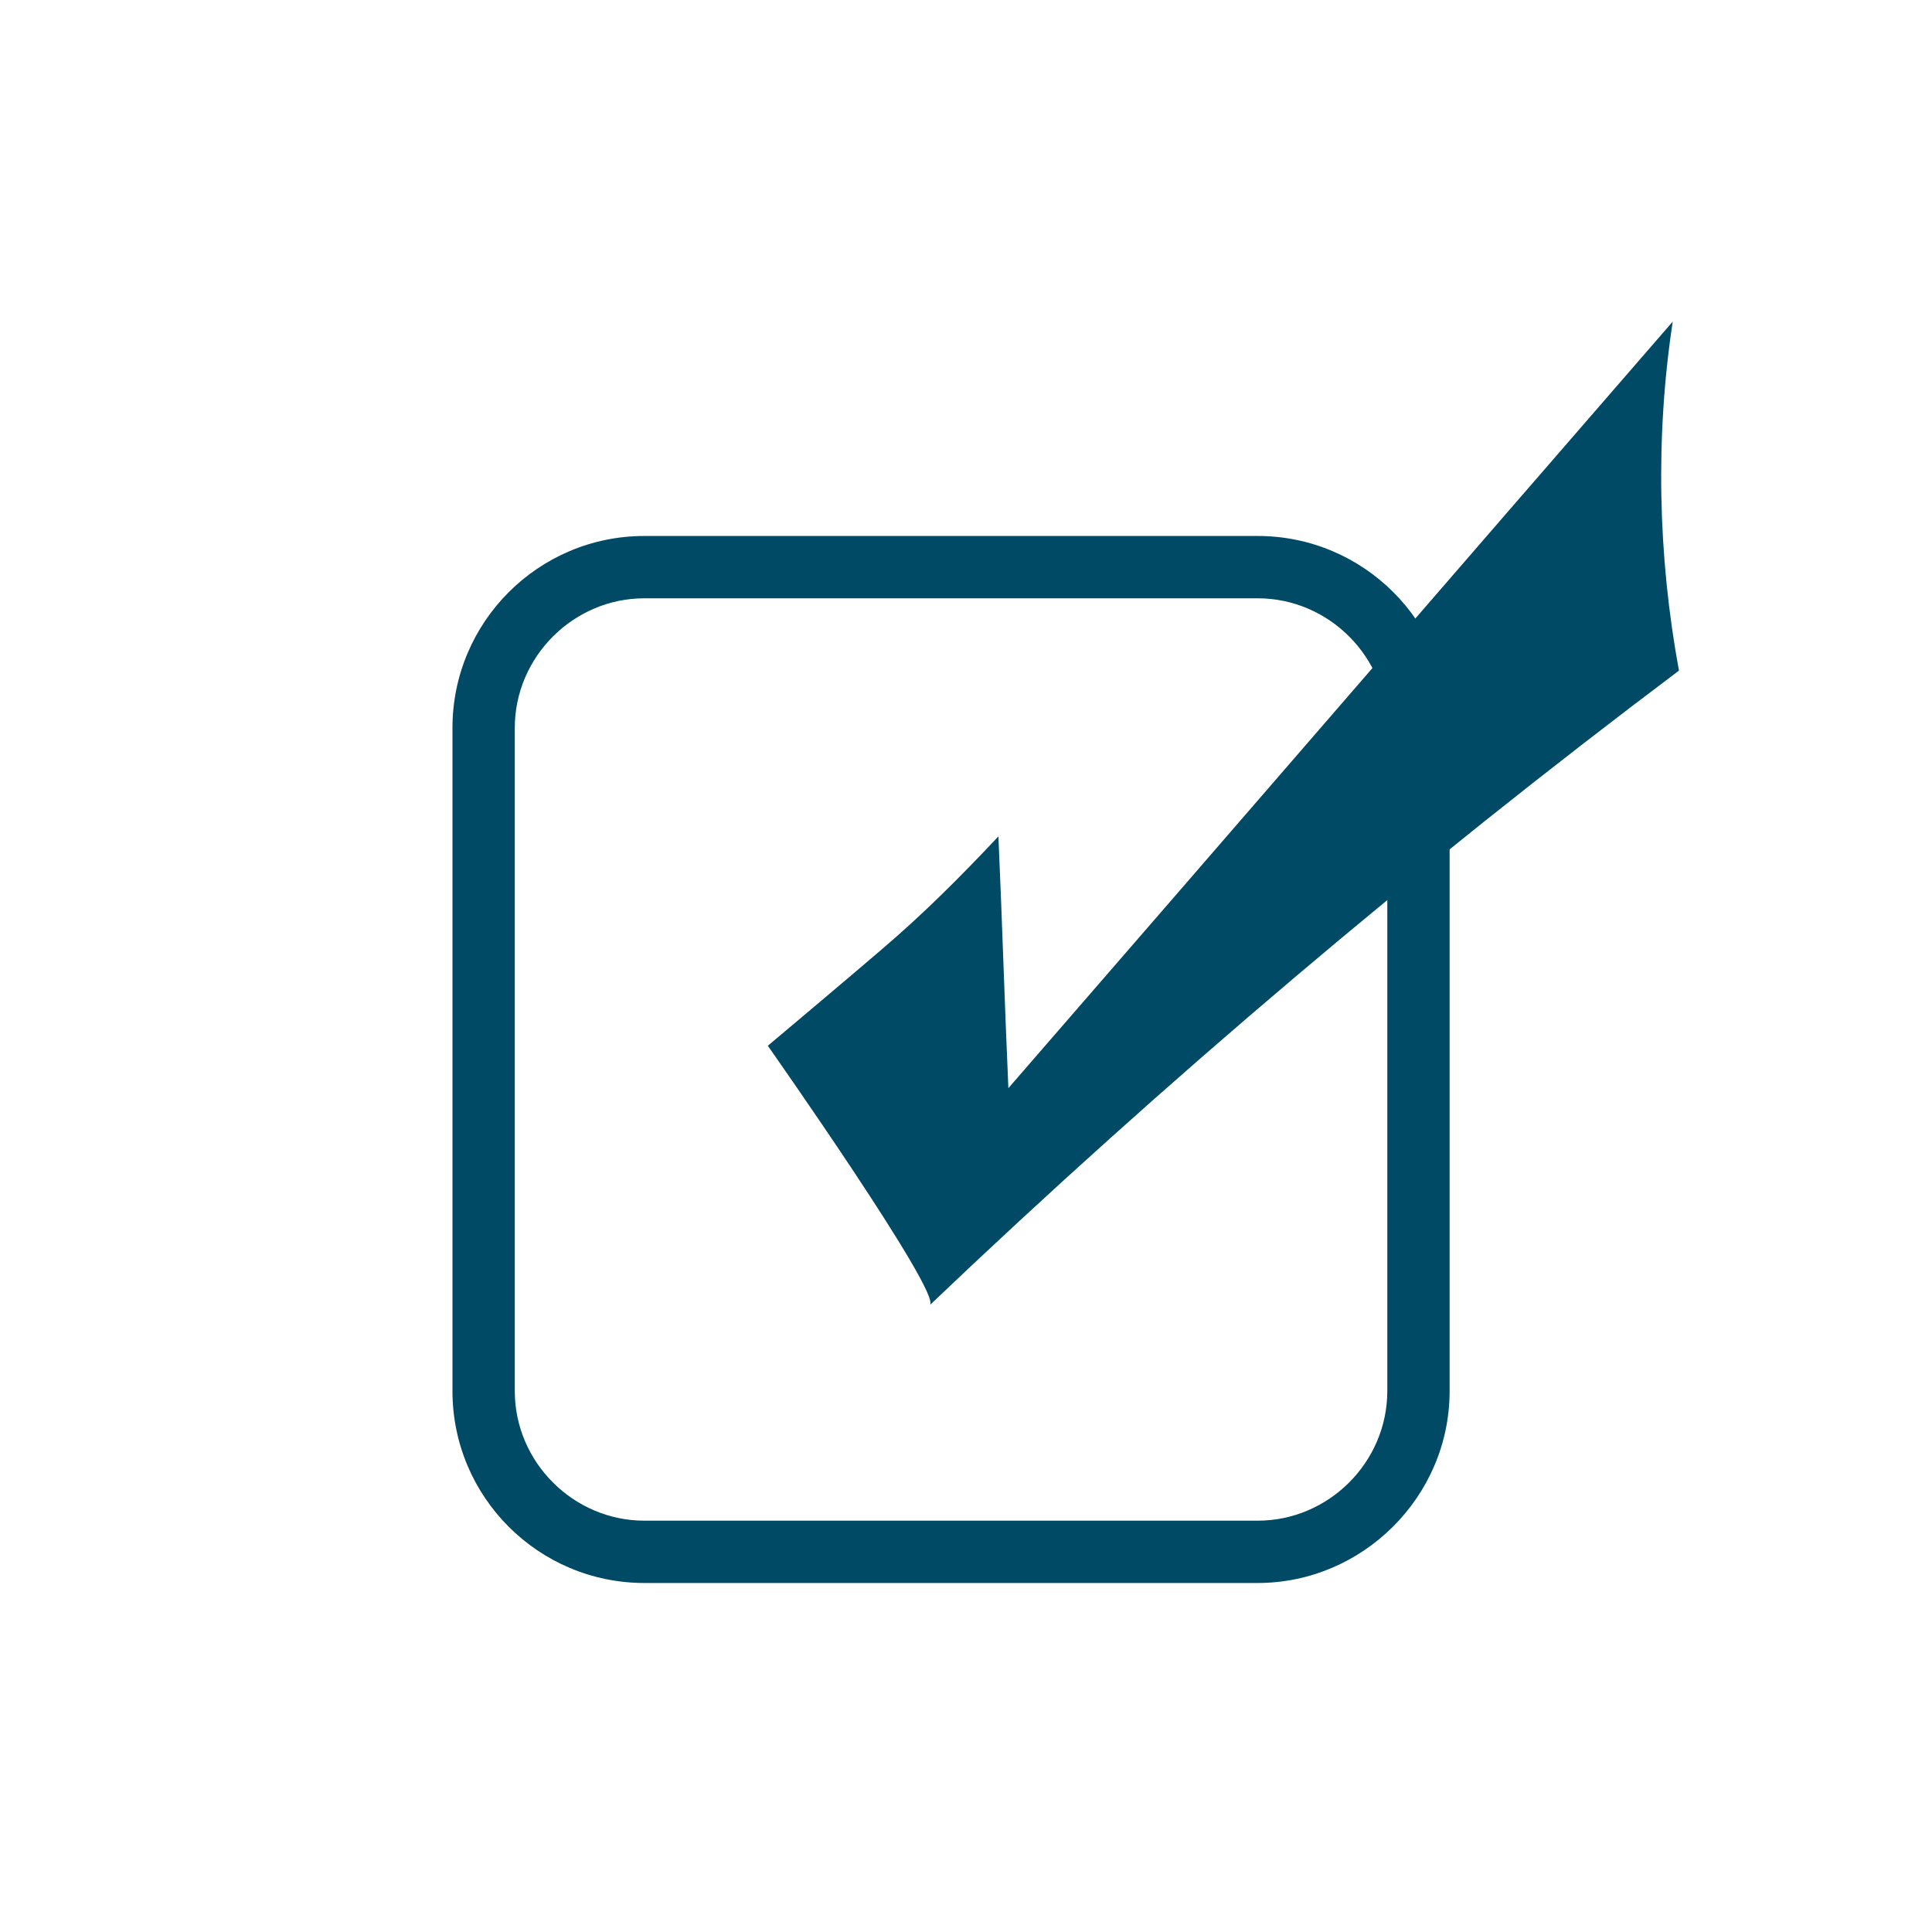 <?xml version="1.0" encoding="UTF-8"?>
<svg xmlns="http://www.w3.org/2000/svg" xmlns:xlink="http://www.w3.org/1999/xlink" version="1.1" id="Layer_1" x="0px" y="0px" viewBox="0 0 155 155" style="enable-background:new 0 0 155 155;" xml:space="preserve">
<style type="text/css">
	.st0{fill:#004A66;}
</style>
<g>
	<path class="st0" d="M100.9,127H51.7c-8.5,0-15.4-6.9-15.4-15.4V58.4c0-8.5,6.9-15.4,15.4-15.4h49.2c8.5,0,15.4,6.9,15.4,15.4v53.2   C116.3,120.1,109.3,127,100.9,127z M51.7,48c-5.7,0-10.4,4.7-10.4,10.4v53.2c0,5.7,4.7,10.4,10.4,10.4h49.2   c5.7,0,10.4-4.7,10.4-10.4V58.4c0-5.7-4.7-10.4-10.4-10.4H51.7z"></path>
	<path class="st0" d="M74.6,104.7c19-18.1,39.1-35.1,60.1-50.9c-1.7-9.2-1.9-18.8-0.5-28c-17.8,20.5-35.5,41-53.3,61.5   c-0.3-6.7-0.5-13.5-0.8-20.2c-3,3.2-6.1,6.3-9.4,9.1c-2.2,1.9-9.1,7.7-9.1,7.7S75.6,103.8,74.6,104.7z"></path>
</g>
</svg>
